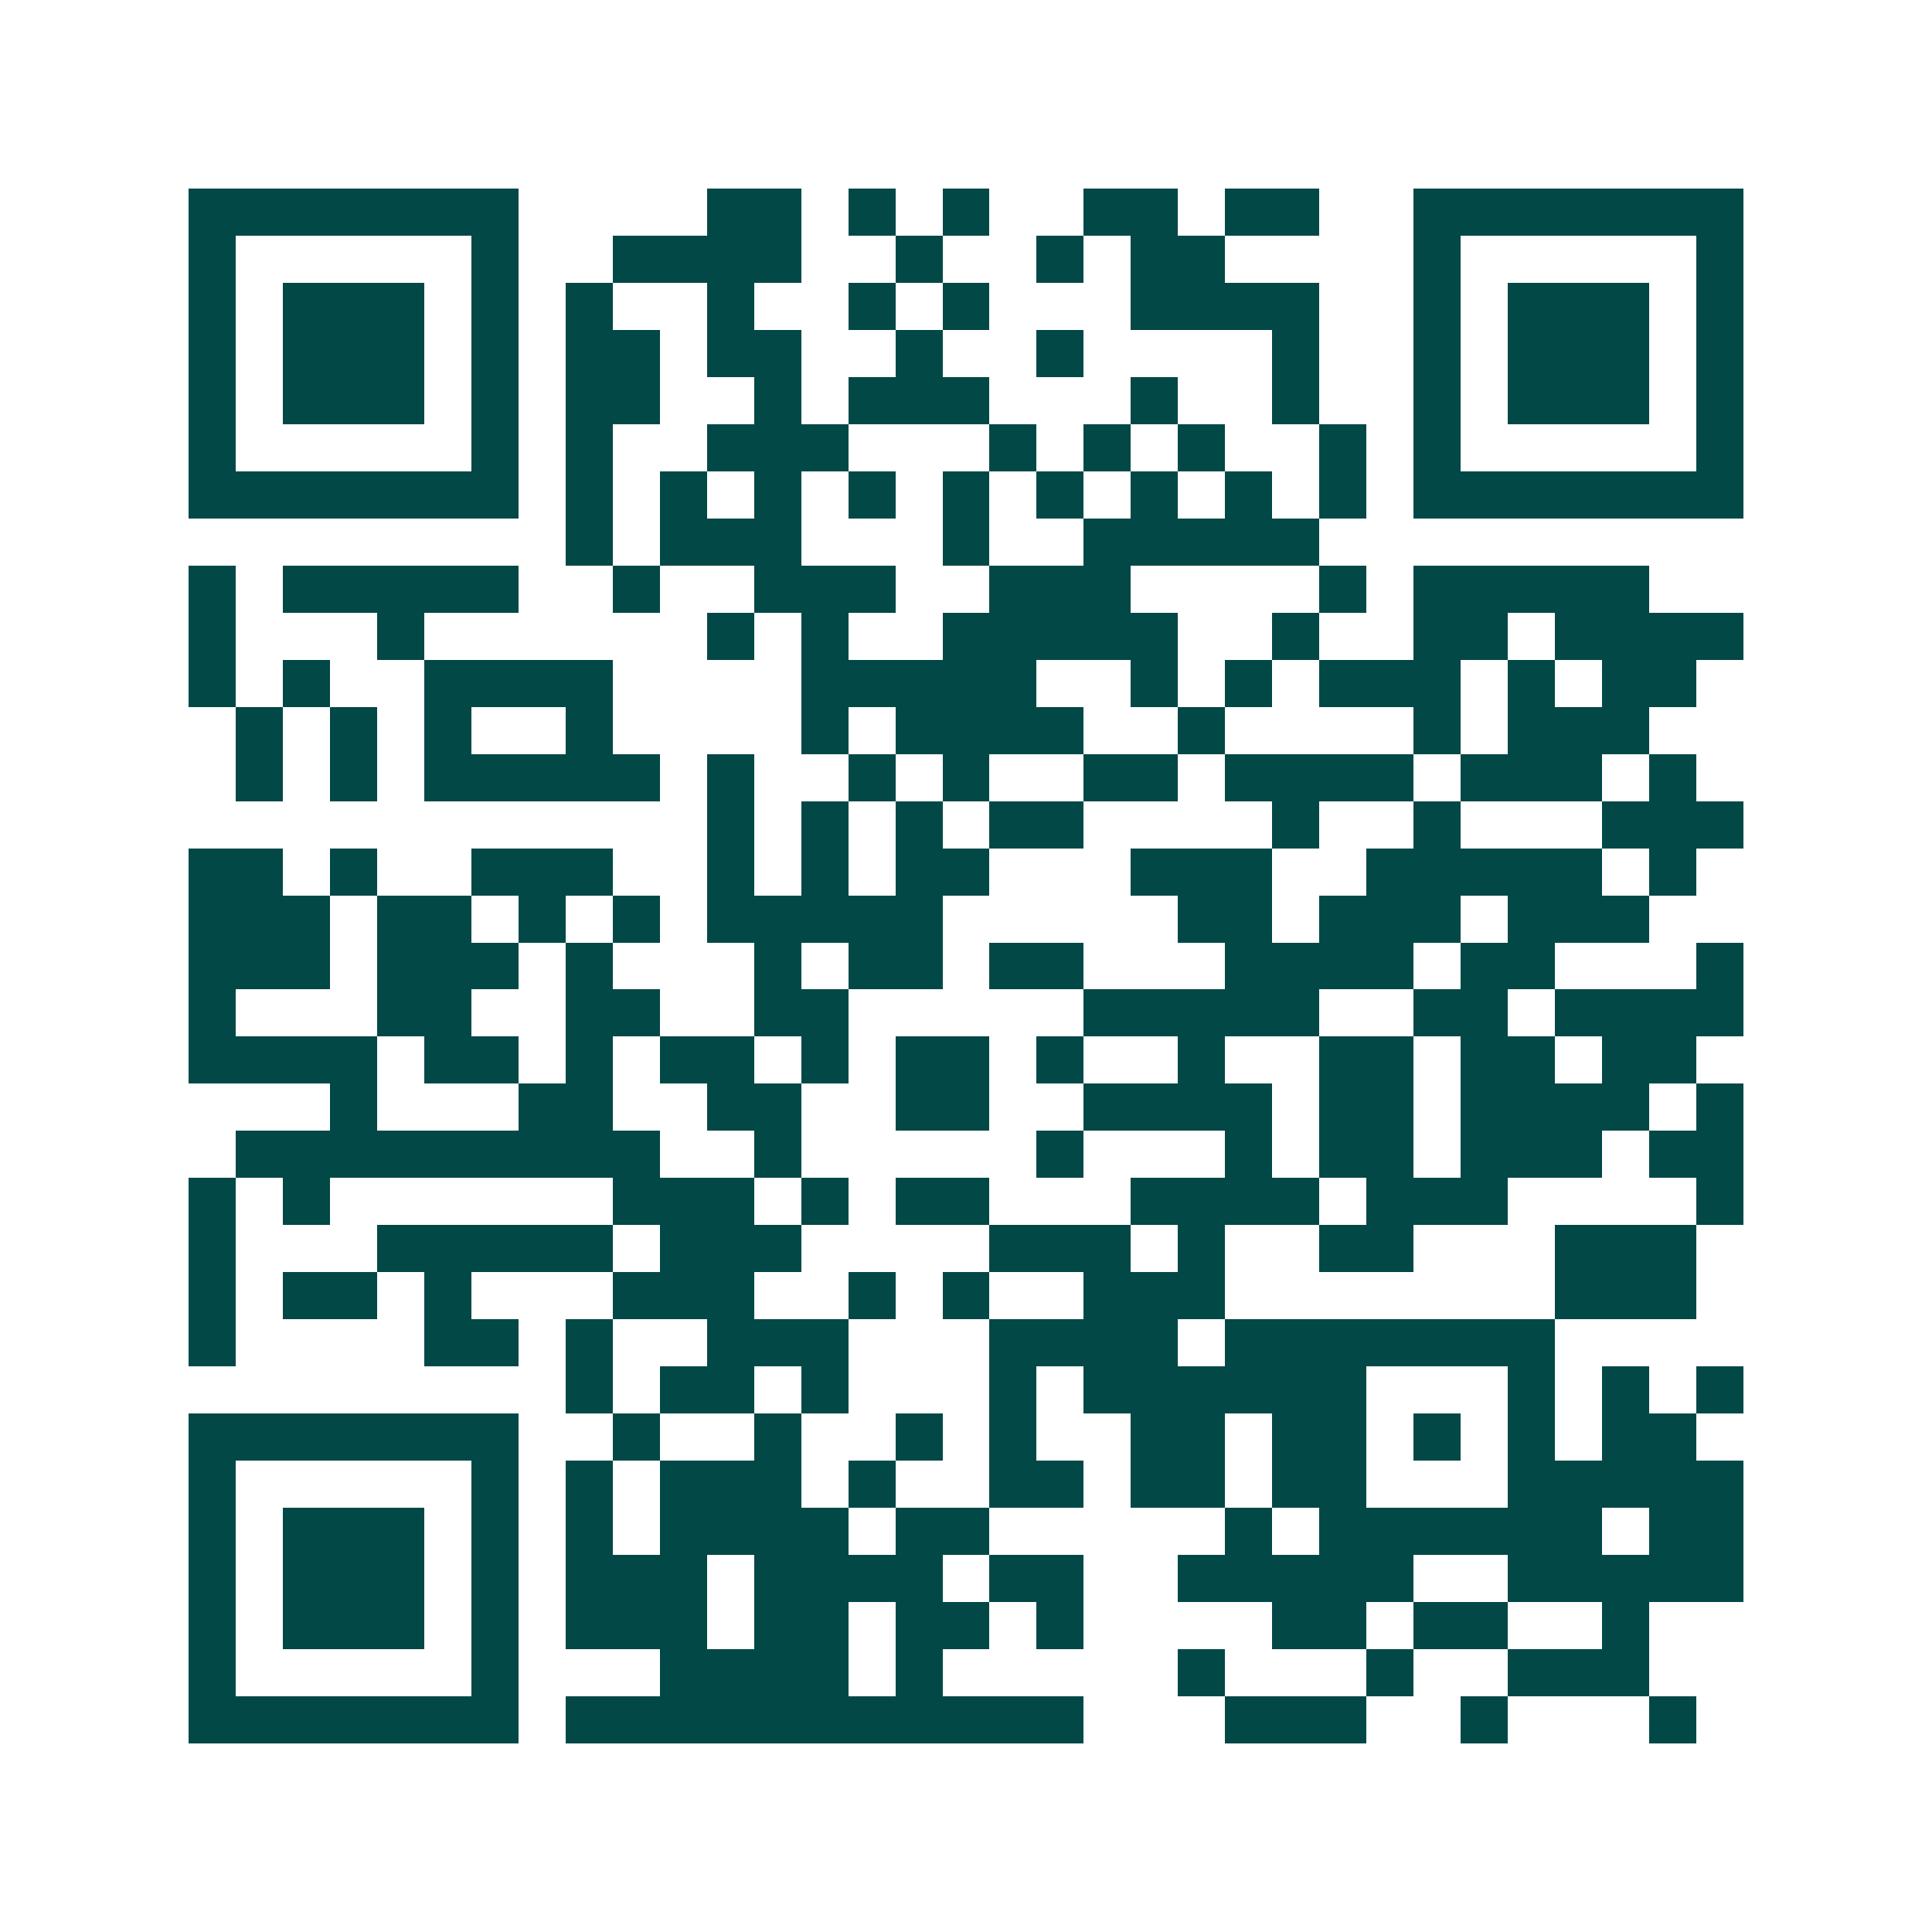 <svg xmlns="http://www.w3.org/2000/svg" width="200" height="200" viewBox="0 0 41 41" shape-rendering="crispEdges"><path fill="#ffffff" d="M0 0h41v41H0z"/><path stroke="#014847" d="M4 4.5h7m4 0h2m1 0h1m1 0h1m2 0h2m1 0h2m2 0h7M4 5.5h1m5 0h1m2 0h4m2 0h1m2 0h1m1 0h2m4 0h1m5 0h1M4 6.5h1m1 0h3m1 0h1m1 0h1m2 0h1m2 0h1m1 0h1m3 0h4m2 0h1m1 0h3m1 0h1M4 7.5h1m1 0h3m1 0h1m1 0h2m1 0h2m2 0h1m2 0h1m4 0h1m2 0h1m1 0h3m1 0h1M4 8.5h1m1 0h3m1 0h1m1 0h2m2 0h1m1 0h3m3 0h1m2 0h1m2 0h1m1 0h3m1 0h1M4 9.5h1m5 0h1m1 0h1m2 0h3m3 0h1m1 0h1m1 0h1m2 0h1m1 0h1m5 0h1M4 10.5h7m1 0h1m1 0h1m1 0h1m1 0h1m1 0h1m1 0h1m1 0h1m1 0h1m1 0h1m1 0h7M12 11.5h1m1 0h3m3 0h1m2 0h5M4 12.5h1m1 0h5m2 0h1m2 0h3m2 0h3m4 0h1m1 0h5M4 13.5h1m3 0h1m6 0h1m1 0h1m2 0h5m2 0h1m2 0h2m1 0h4M4 14.5h1m1 0h1m2 0h4m4 0h5m2 0h1m1 0h1m1 0h3m1 0h1m1 0h2M5 15.5h1m1 0h1m1 0h1m2 0h1m4 0h1m1 0h4m2 0h1m4 0h1m1 0h3M5 16.5h1m1 0h1m1 0h5m1 0h1m2 0h1m1 0h1m2 0h2m1 0h4m1 0h3m1 0h1M15 17.5h1m1 0h1m1 0h1m1 0h2m4 0h1m2 0h1m3 0h3M4 18.5h2m1 0h1m2 0h3m2 0h1m1 0h1m1 0h2m3 0h3m2 0h5m1 0h1M4 19.5h3m1 0h2m1 0h1m1 0h1m1 0h5m5 0h2m1 0h3m1 0h3M4 20.5h3m1 0h3m1 0h1m3 0h1m1 0h2m1 0h2m3 0h4m1 0h2m3 0h1M4 21.5h1m3 0h2m2 0h2m2 0h2m5 0h5m2 0h2m1 0h4M4 22.5h4m1 0h2m1 0h1m1 0h2m1 0h1m1 0h2m1 0h1m2 0h1m2 0h2m1 0h2m1 0h2M7 23.5h1m3 0h2m2 0h2m2 0h2m2 0h4m1 0h2m1 0h4m1 0h1M5 24.5h9m2 0h1m5 0h1m3 0h1m1 0h2m1 0h3m1 0h2M4 25.5h1m1 0h1m6 0h3m1 0h1m1 0h2m3 0h4m1 0h3m4 0h1M4 26.5h1m3 0h5m1 0h3m4 0h3m1 0h1m2 0h2m3 0h3M4 27.5h1m1 0h2m1 0h1m3 0h3m2 0h1m1 0h1m2 0h3m7 0h3M4 28.5h1m4 0h2m1 0h1m2 0h3m3 0h4m1 0h7M12 29.5h1m1 0h2m1 0h1m3 0h1m1 0h6m3 0h1m1 0h1m1 0h1M4 30.5h7m2 0h1m2 0h1m2 0h1m1 0h1m2 0h2m1 0h2m1 0h1m1 0h1m1 0h2M4 31.5h1m5 0h1m1 0h1m1 0h3m1 0h1m2 0h2m1 0h2m1 0h2m3 0h5M4 32.5h1m1 0h3m1 0h1m1 0h1m1 0h4m1 0h2m5 0h1m1 0h6m1 0h2M4 33.5h1m1 0h3m1 0h1m1 0h3m1 0h4m1 0h2m2 0h5m2 0h5M4 34.5h1m1 0h3m1 0h1m1 0h3m1 0h2m1 0h2m1 0h1m4 0h2m1 0h2m2 0h1M4 35.5h1m5 0h1m3 0h4m1 0h1m5 0h1m3 0h1m2 0h3M4 36.5h7m1 0h11m3 0h3m2 0h1m3 0h1"/></svg>
